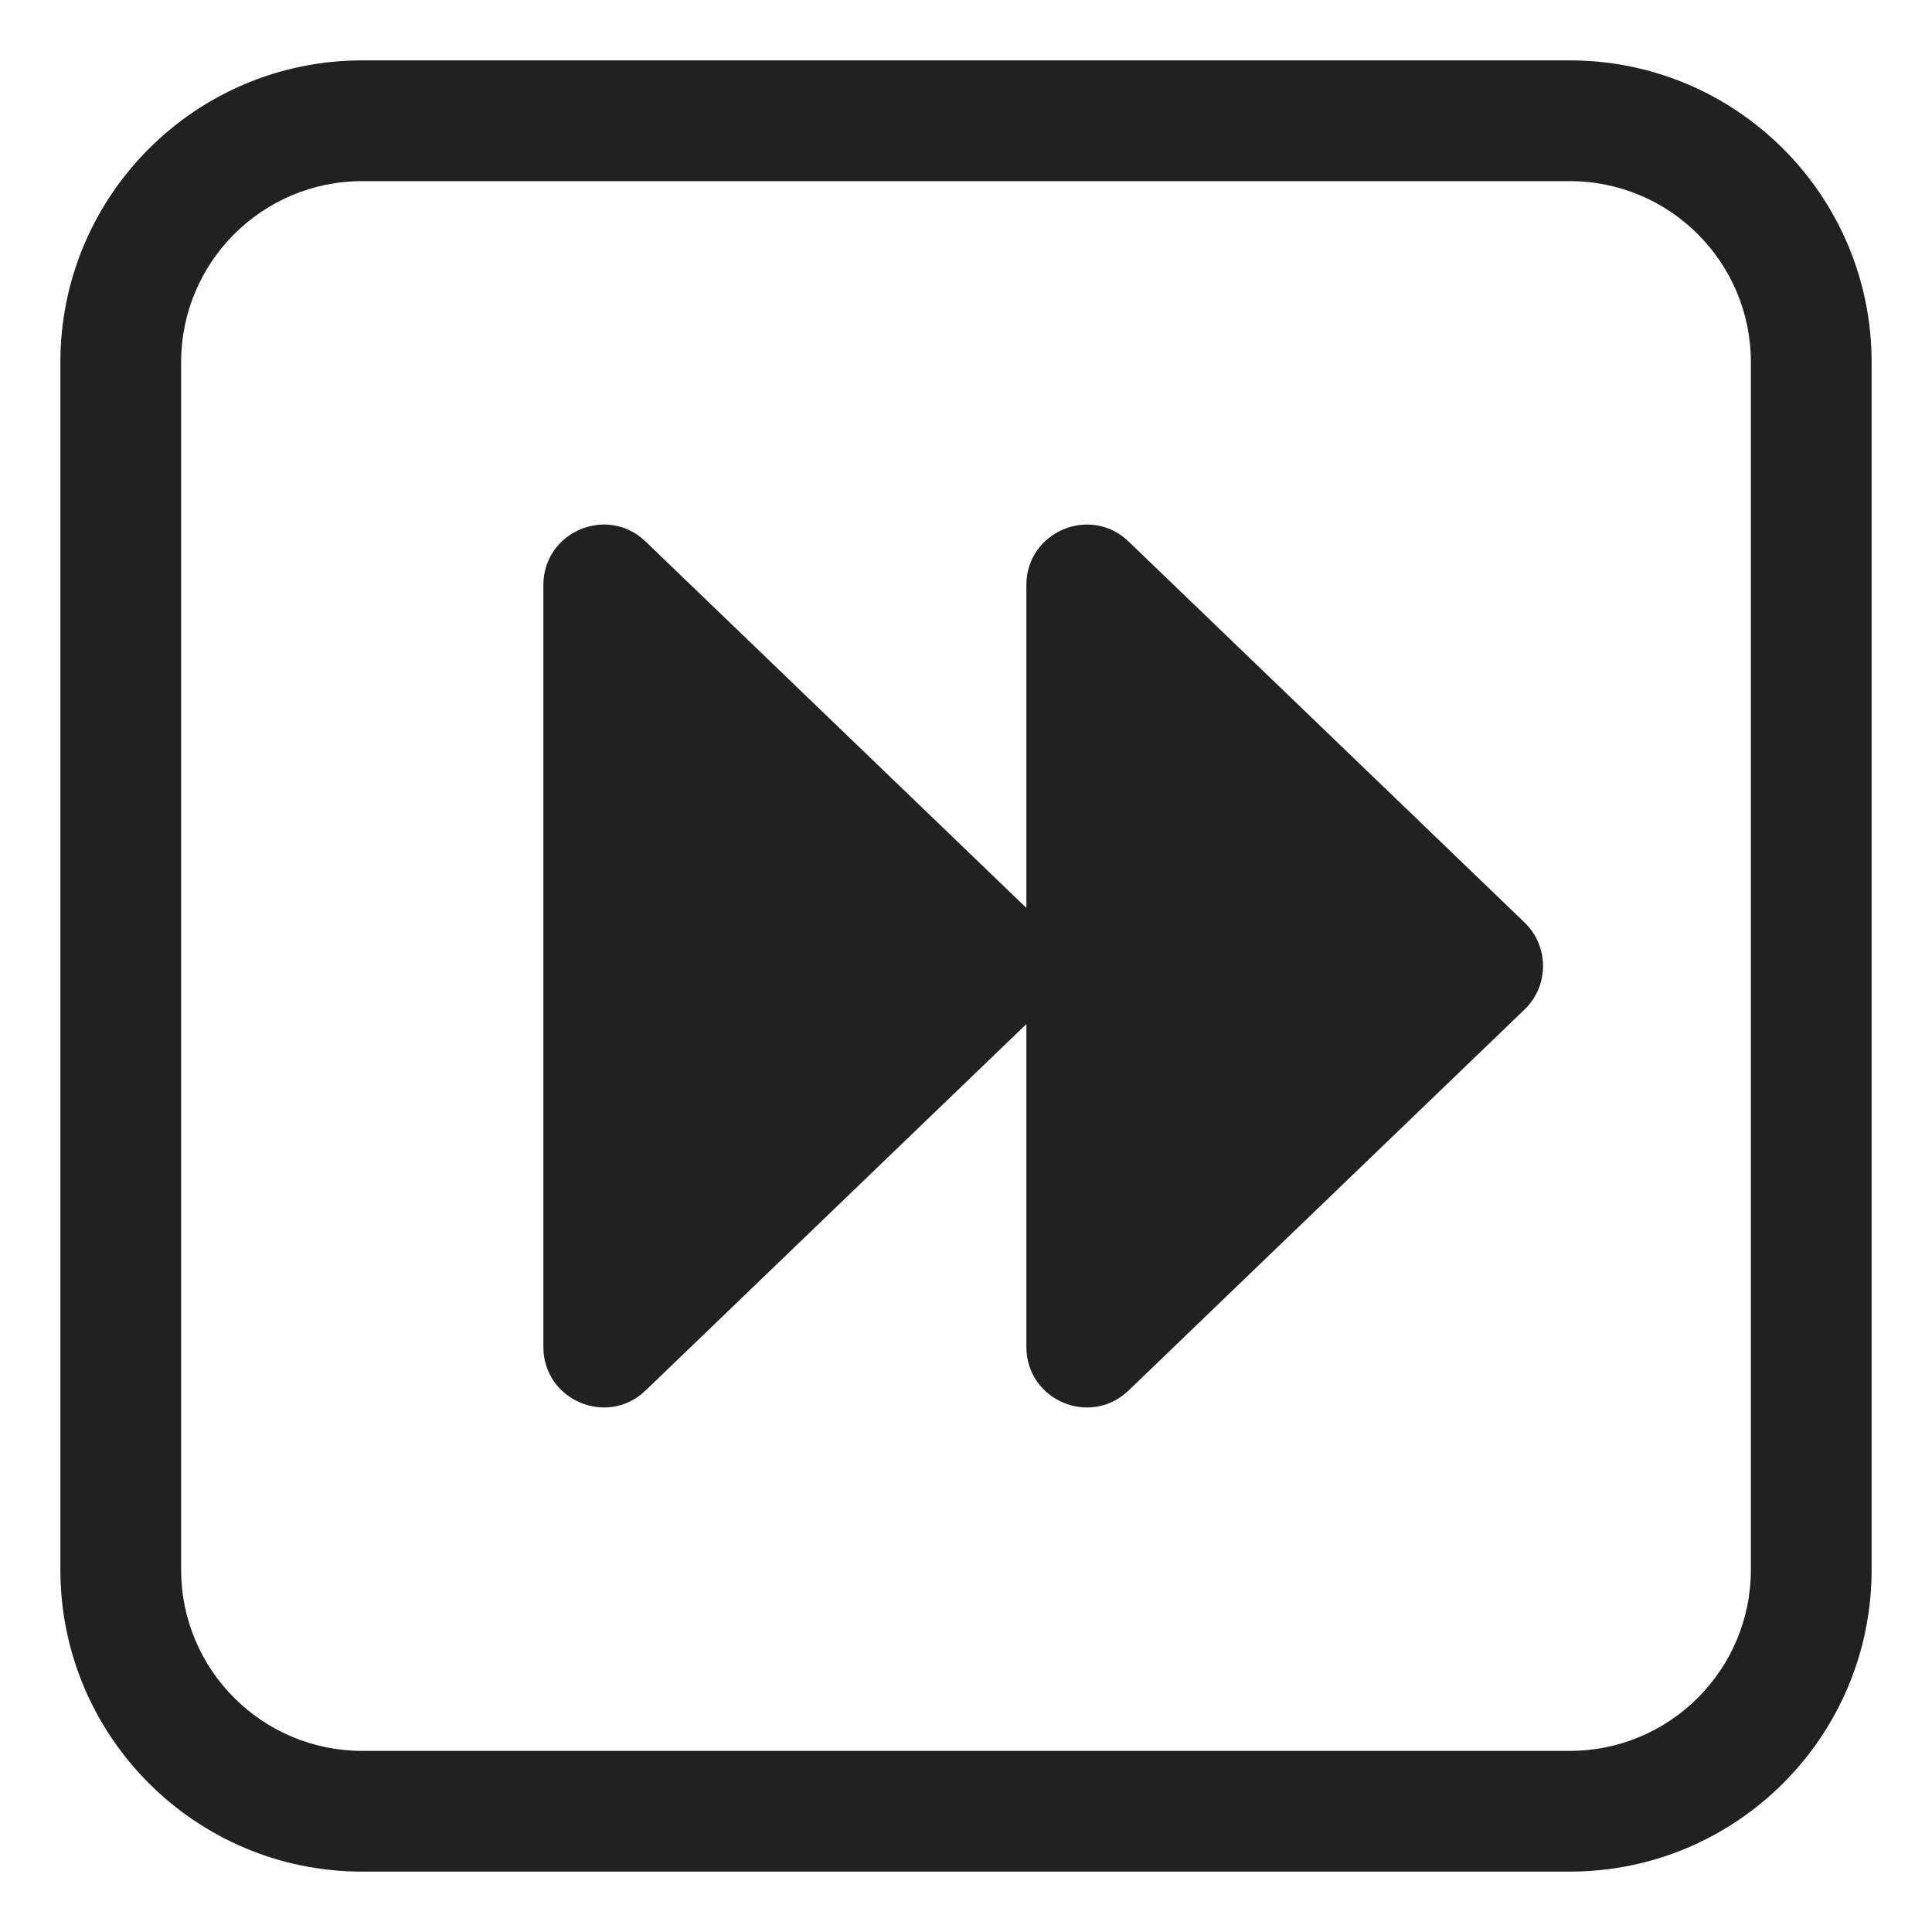 <svg viewBox="0 0 32 32" fill="none" xmlns="http://www.w3.org/2000/svg">
<path d="M17 15.038L10.693 8.969C10.058 8.358 9 8.808 9 9.69L9 22.31C9 23.192 10.058 23.642 10.693 23.031L17 16.962V22.31C17 23.192 18.058 23.642 18.693 23.031L25.251 16.721C25.66 16.327 25.66 15.673 25.251 15.279L18.693 8.969C18.058 8.358 17 8.808 17 9.69V15.038Z" fill="#212121"/>
<path d="M1 6C1 3.239 3.239 1 6 1H26C28.761 1 31 3.239 31 6V26C31 28.761 28.761 31 26 31H6C3.239 31 1 28.761 1 26V6ZM6 3C4.343 3 3 4.343 3 6V26C3 27.657 4.343 29 6 29H26C27.657 29 29 27.657 29 26V6C29 4.343 27.657 3 26 3H6Z" fill="#212121"/>
</svg>
